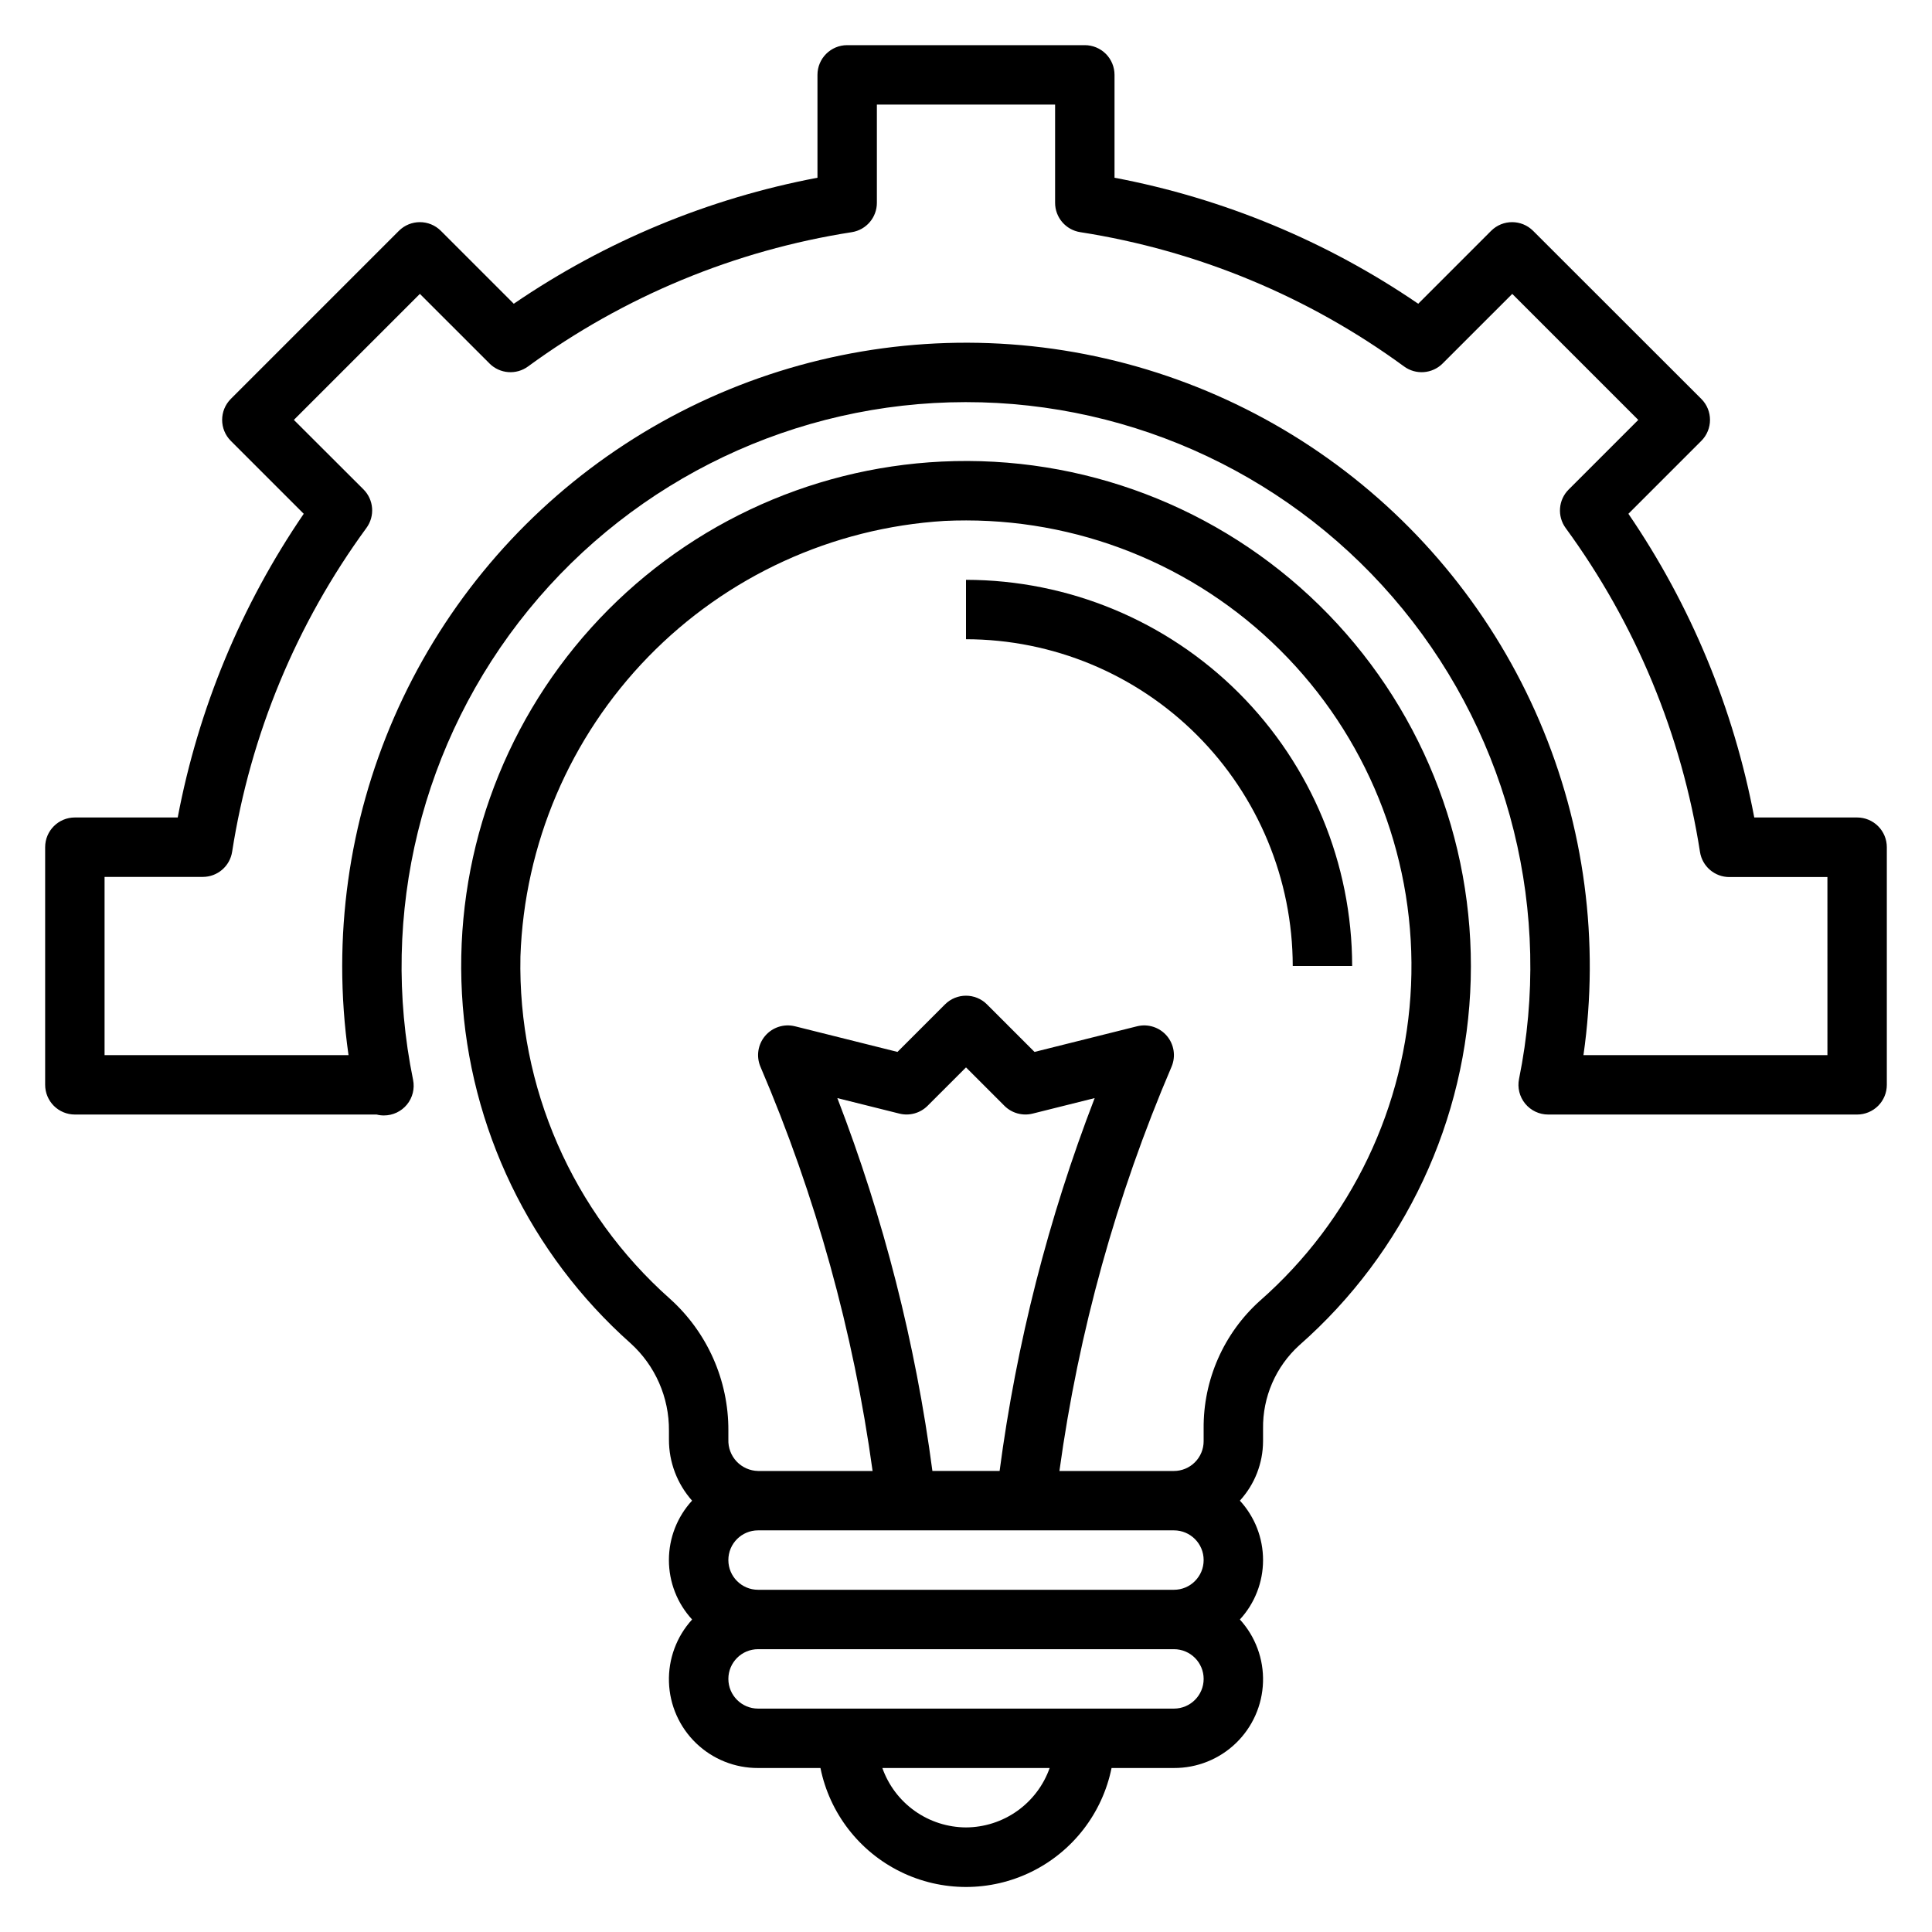 <?xml version="1.0" encoding="UTF-8"?>
<!-- Uploaded to: ICON Repo, www.svgrepo.com, Generator: ICON Repo Mixer Tools -->
<svg fill="#000000" width="800px" height="800px" version="1.1" viewBox="144 144 512 512" xmlns="http://www.w3.org/2000/svg">
 <g>
  <path d="m636.16 360.64h-27.262c-5.449-28.84-16.805-56.242-33.355-80.48l19.32-19.32c3.074-3.074 3.074-8.055 0-11.129l-44.57-44.535c-3.074-3.07-8.059-3.07-11.133 0l-19.316 19.32c-24.238-16.562-51.641-27.934-80.484-33.395v-27.262c0-2.086-0.832-4.09-2.305-5.566-1.477-1.473-3.481-2.305-5.566-2.305h-62.977c-4.348 0-7.875 3.523-7.875 7.871v27.262c-28.844 5.461-56.246 16.832-80.48 33.395l-19.32-19.32c-3.074-3.07-8.055-3.07-11.129 0l-44.535 44.535c-3.07 3.074-3.07 8.055 0 11.129l19.32 19.32c-16.562 24.234-27.934 51.637-33.395 80.48h-27.262c-4.348 0-7.871 3.527-7.871 7.875v62.977c0 2.086 0.832 4.09 2.305 5.566 1.477 1.473 3.481 2.305 5.566 2.305h79.973c0.633 0.164 1.285 0.246 1.938 0.242 2.367 0.004 4.606-1.059 6.106-2.887 1.496-1.832 2.09-4.242 1.617-6.559-9.016-43.996 2.219-89.715 30.594-124.53 28.379-34.809 70.895-55.023 115.8-55.062 44.914-0.035 87.465 20.109 115.9 54.871s39.742 80.465 30.801 124.48c-0.473 2.316 0.121 4.723 1.621 6.555 1.496 1.832 3.738 2.894 6.102 2.891h81.871c2.086 0 4.09-0.832 5.566-2.305 1.477-1.477 2.305-3.481 2.305-5.566v-62.977c0-2.09-0.828-4.09-2.305-5.566-1.477-1.477-3.481-2.309-5.566-2.309zm-7.871 62.977h-64.656c4.312-30.035 0.273-60.68-11.676-88.57-11.945-27.895-31.34-51.961-56.055-69.562-24.715-17.605-53.801-28.066-84.066-30.238-30.266-2.172-60.547 4.027-87.523 17.918-26.977 13.895-49.609 34.941-65.418 60.844-15.809 25.898-24.184 55.652-24.207 85.996-0.004 7.898 0.559 15.793 1.676 23.613h-64.652v-47.23h26.031c3.883 0 7.184-2.832 7.777-6.668 4.84-31.031 17.039-60.453 35.582-85.805 2.305-3.137 1.969-7.484-0.785-10.234l-18.438-18.406 33.395-33.395 18.445 18.438-0.004 0.004c2.75 2.754 7.098 3.09 10.234 0.785 25.352-18.543 54.773-30.742 85.805-35.582 3.82-0.609 6.629-3.906 6.629-7.777v-26.031h47.23v26.031c0.004 3.883 2.832 7.184 6.668 7.777 31.035 4.84 60.457 17.039 85.805 35.582 3.137 2.305 7.488 1.969 10.234-0.785l18.445-18.438 33.395 33.395-18.438 18.445v-0.004c-2.758 2.75-3.09 7.098-0.789 10.234 18.543 25.352 30.742 54.773 35.582 85.805 0.594 3.836 3.894 6.668 7.777 6.668h25.996z"/>
  <path d="m393.56 266.32c-35.602 1.727-69.043 17.586-92.91 44.062-23.867 26.473-36.188 61.375-34.227 96.965 1.961 35.59 18.039 68.93 44.672 92.621 6.547 5.918 10.254 14.352 10.184 23.176v2.363c-0.016 5.965 2.168 11.727 6.133 16.184-3.949 4.293-6.144 9.91-6.144 15.742 0 5.836 2.195 11.453 6.144 15.746-4.129 4.523-6.328 10.48-6.129 16.602 0.195 6.121 2.773 11.926 7.184 16.176s10.305 6.613 16.43 6.582h16.531c2.426 11.957 10.262 22.109 21.211 27.492 10.949 5.383 23.773 5.383 34.723 0 10.949-5.383 18.785-15.535 21.211-27.492h16.531c6.125 0.027 12.016-2.336 16.426-6.586s6.984-10.055 7.18-16.172c0.199-6.121-2-12.078-6.129-16.602 3.949-4.293 6.141-9.914 6.141-15.746s-2.191-11.449-6.141-15.742c3.93-4.305 6.121-9.914 6.141-15.746v-3.289c-0.133-8.418 3.363-16.484 9.598-22.145 27.965-24.578 44.43-59.695 45.434-96.914s-13.547-73.176-40.148-99.223c-26.602-26.051-62.852-39.84-100.04-38.055zm-2.465 267.5c-4.465-33.816-12.918-66.984-25.188-98.812l16.438 4.109h-0.004c2.684 0.672 5.523-0.113 7.481-2.07l10.18-10.176 10.18 10.18-0.004-0.004c1.957 1.957 4.797 2.742 7.481 2.07l16.438-4.109c-12.273 31.828-20.727 64.996-25.191 98.812zm64.008 15.742c4.348 0 7.875 3.523 7.875 7.871s-3.527 7.875-7.875 7.875h-110.21c-4.348 0-7.871-3.527-7.871-7.875s3.523-7.871 7.871-7.871zm-55.102 78.723c-4.867-0.023-9.609-1.547-13.578-4.363-3.969-2.82-6.969-6.793-8.59-11.383h44.336c-1.625 4.59-4.625 8.562-8.594 11.383-3.969 2.816-8.707 4.34-13.574 4.363zm55.105-31.488h-110.21c-4.348 0-7.871-3.527-7.871-7.875 0-4.348 3.523-7.871 7.871-7.871h110.21c4.348 0 7.875 3.523 7.875 7.871 0 4.348-3.527 7.875-7.875 7.875zm22.828-108.11-0.004-0.004c-9.637 8.648-15.086 21.027-14.953 33.977v3.289c0 2.09-0.832 4.09-2.309 5.566-1.477 1.477-3.477 2.309-5.566 2.309h-30.344c5.07-36.871 15.062-72.895 29.707-107.11 1.18-2.746 0.695-5.926-1.242-8.203-1.941-2.277-5.004-3.258-7.906-2.531l-27.16 6.793-12.594-12.594v-0.004c-3.074-3.07-8.055-3.07-11.129 0l-12.594 12.594-27.16-6.793v0.004c-2.902-0.727-5.965 0.254-7.906 2.531-1.938 2.277-2.418 5.457-1.242 8.203 14.645 34.215 24.637 70.238 29.711 107.11h-30.348c-2.156-0.043-4.207-0.949-5.688-2.516-1.48-1.57-2.266-3.668-2.184-5.82v-2.363c0.059-13.312-5.57-26.02-15.469-34.922-25.871-22.965-40.359-56.129-39.637-90.715 1.023-29.77 13.102-58.09 33.879-79.434s48.762-34.18 78.496-36.004c1.93-0.094 3.84-0.133 5.754-0.133 32.184 0.02 62.969 13.18 85.223 36.43 22.258 23.25 34.059 54.578 32.672 86.734-1.383 32.156-15.836 62.352-40.012 83.602z"/>
  <path d="m400 297.66v15.742c22.957 0.027 44.965 9.16 61.199 25.391 16.234 16.234 25.363 38.246 25.391 61.203h15.746c-0.031-27.133-10.824-53.145-30.008-72.328-19.188-19.188-45.199-29.977-72.328-30.008z"/>
 </g>
</svg>